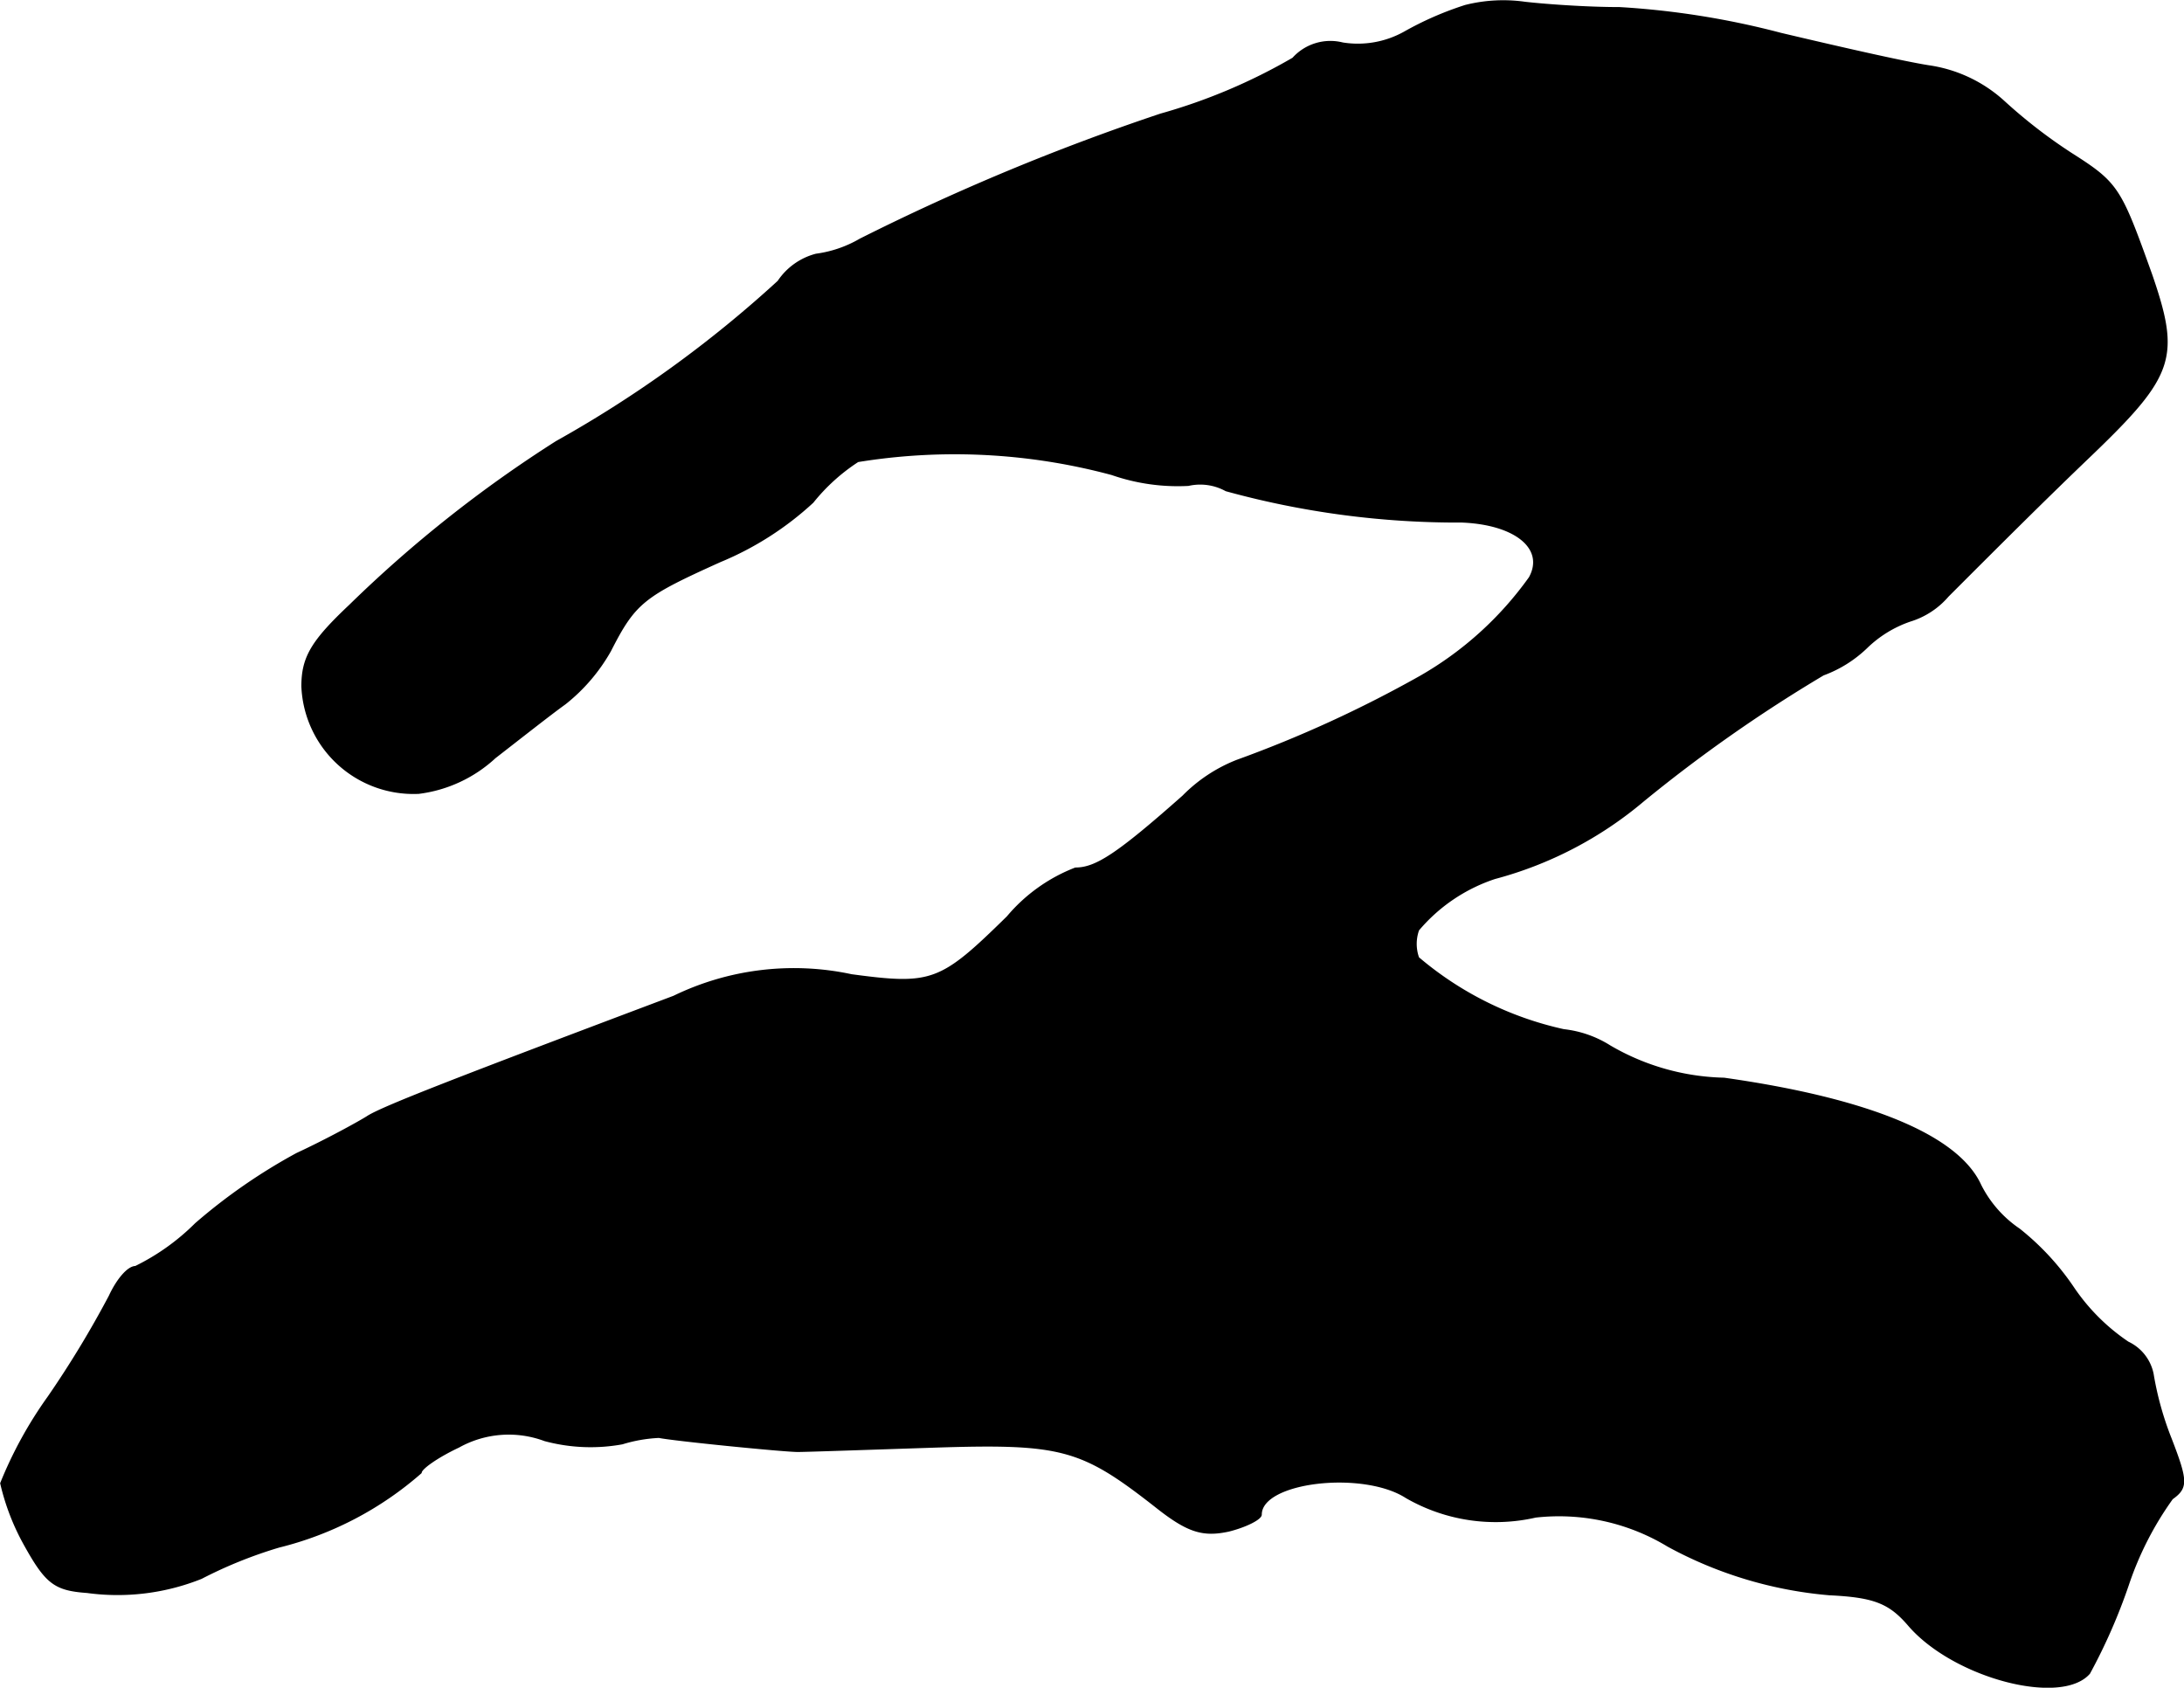 <?xml version="1.0" encoding="UTF-8"?>
<svg xmlns="http://www.w3.org/2000/svg"
     version="1.1"
     width="4.333mm"
     height="3.348mm"
     viewBox="0 0 12.284 9.49">
   <defs>
      <style type="text/css"><![CDATA[
      .a {
        stroke: #000;
        stroke-linecap: round;
        stroke-linejoin: round;
        stroke-width: 0.01px;
      }
    ]]></style>
   </defs>
   <path class="a"
         d="M8.242.032a1.82,1.82,0,0,0-.345.151A.539.539,0,0,1,7.552.243a.282.282,0,0,0-.279.085,3.206,3.206,0,0,1-.745.315,12.821,12.821,0,0,0-1.69.703.666.666,0,0,1-.248.085.367.367,0,0,0-.212.151,6.622,6.622,0,0,1-1.248.902,7.14,7.14,0,0,0-1.163.921c-.212.2-.267.291-.267.454a.626.626,0,0,0,.651.6l.003-0a.772.772,0,0,0,.43-.2c.133-.103.309-.242.394-.303a1.016,1.016,0,0,0,.254-.297c.139-.273.188-.309.618-.503a1.756,1.756,0,0,0,.521-.333,1.077,1.077,0,0,1,.254-.23,3.4,3.4,0,0,1,1.429.073,1.129,1.129,0,0,0,.43.061.301.301,0,0,1,.212.03,4.905,4.905,0,0,0,1.326.176c.303.012.472.151.382.315A1.936,1.936,0,0,1,7.988,3.805a6.843,6.843,0,0,1-1.03.472.87.87,0,0,0-.303.2c-.369.327-.491.406-.606.406a.944.944,0,0,0-.382.273c-.376.369-.424.388-.878.327a1.546,1.546,0,0,0-.999.121c-1.205.454-1.647.624-1.726.678-.048.03-.224.127-.394.206a3.191,3.191,0,0,0-.569.394,1.271,1.271,0,0,1-.339.242c-.042,0-.103.073-.145.164a5.678,5.678,0,0,1-.345.569,2.323,2.323,0,0,0-.266.484,1.316,1.316,0,0,0,.133.345c.121.218.17.254.351.267a1.267,1.267,0,0,0,.642-.079,2.509,2.509,0,0,1,.436-.176A1.902,1.902,0,0,0,2.367,8.281c0-.024.097-.091.212-.145A.579.579,0,0,1,3.064,8.099a.992.992,0,0,0,.436.018.828.828,0,0,1,.206-.036c.091.018.703.079.781.079.048,0,.394-.012.757-.024.727-.024.836.006,1.254.333.182.145.267.17.412.139.097-.024.182-.067.182-.091,0-.188.575-.254.818-.097a1.007,1.007,0,0,0,.727.109,1.183,1.183,0,0,1,.745.164,2.301,2.301,0,0,0,.909.273c.254.012.339.048.448.176.254.291.854.448,1.012.267a3.201,3.201,0,0,0,.218-.497,1.825,1.825,0,0,1,.248-.485c.085-.061.085-.097-.006-.333a1.774,1.774,0,0,1-.103-.369.251.251,0,0,0-.139-.176,1.139,1.139,0,0,1-.309-.309,1.469,1.469,0,0,0-.303-.327.656.656,0,0,1-.218-.248c-.127-.279-.63-.485-1.442-.6a1.329,1.329,0,0,1-.642-.182.612.612,0,0,0-.26-.091,1.889,1.889,0,0,1-.818-.406.234.234,0,0,1,0-.157.956.956,0,0,1,.43-.291,2.151,2.151,0,0,0,.836-.436,8.307,8.307,0,0,1,1.012-.709.698.698,0,0,0,.242-.151A.656.656,0,0,1,10.744,3.49a.455.455,0,0,0,.212-.139c.291-.291.539-.539.812-.8.46-.442.491-.545.333-1.005-.176-.491-.188-.515-.454-.684a2.894,2.894,0,0,1-.376-.291.794.794,0,0,0-.424-.2c-.151-.024-.521-.109-.83-.182A4.629,4.629,0,0,0,9.109.044c-.194,0-.43-.018-.533-.03A.87.87,0,0,0,8.242.032Z"/>
</svg>
